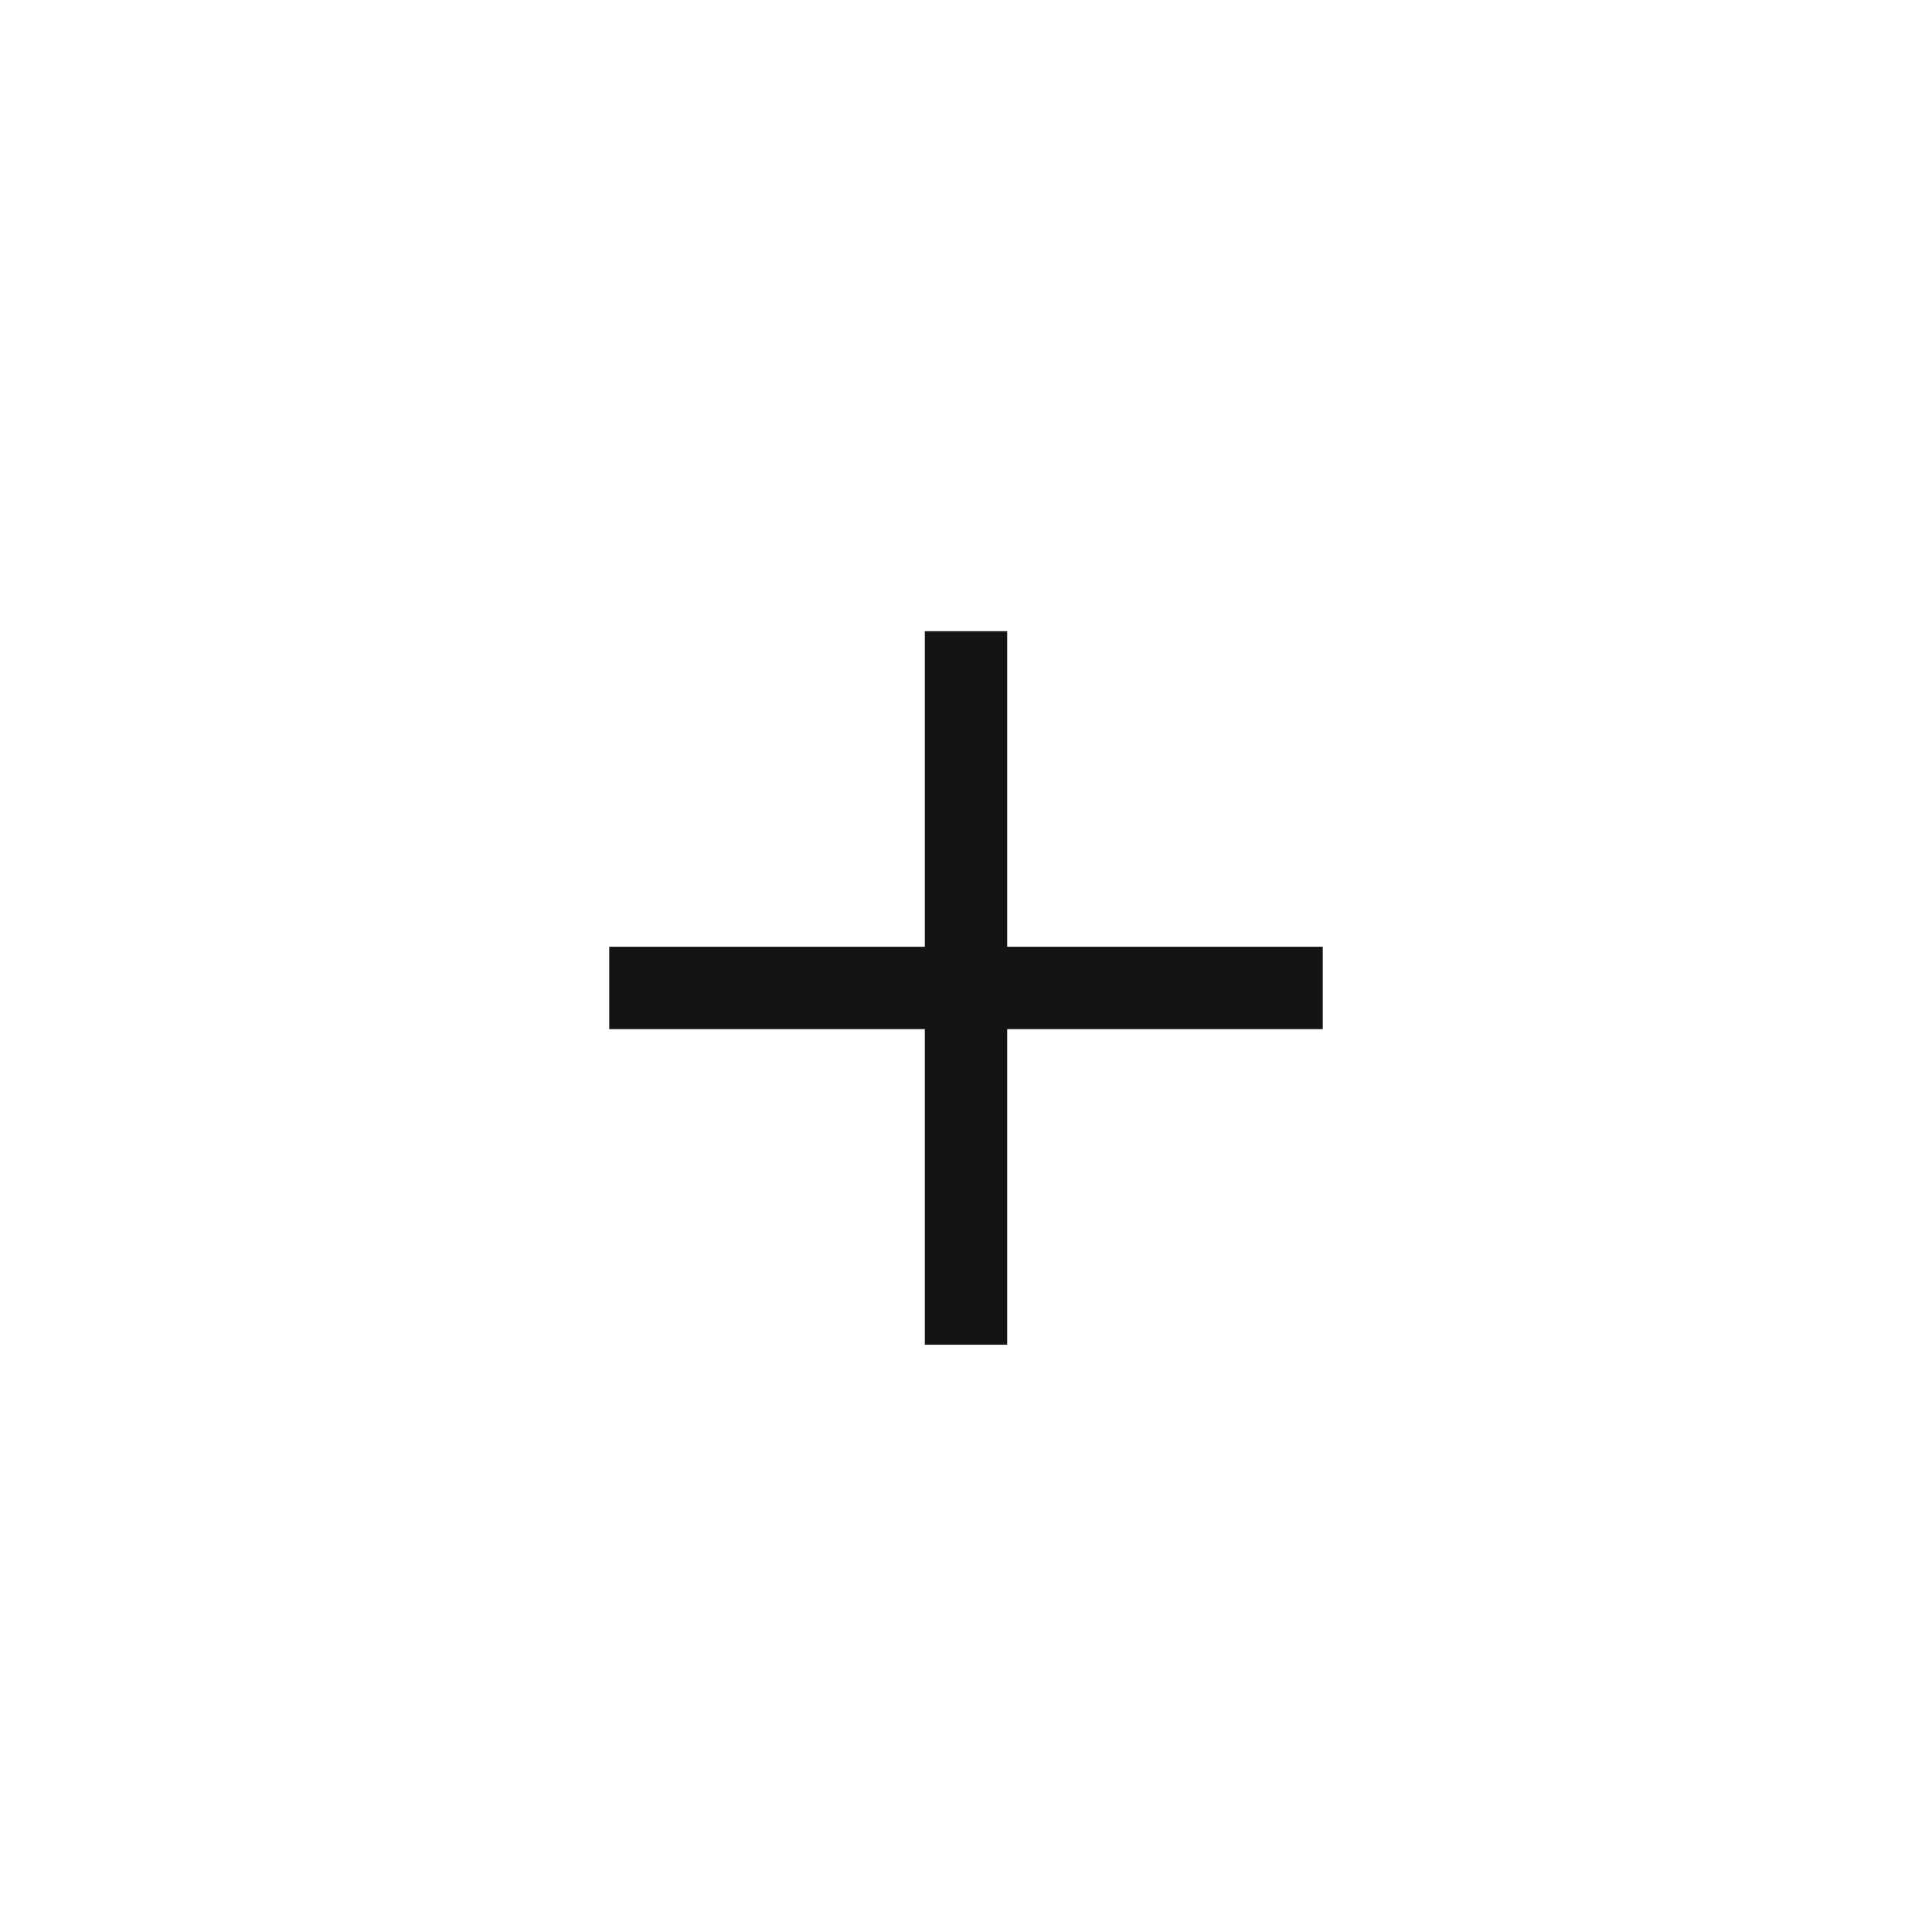<svg width="44" height="44" viewBox="0 0 44 44" fill="none" xmlns="http://www.w3.org/2000/svg">
<path d="M22.938 15.312V21.562H29.188H30.125V23.438H29.188H22.938V29.688V30.625H21.062V29.688V23.438H14.812H13.875V21.562H14.812H21.062V15.312V14.375H22.938V15.312Z" fill="#121514"/>
</svg>
